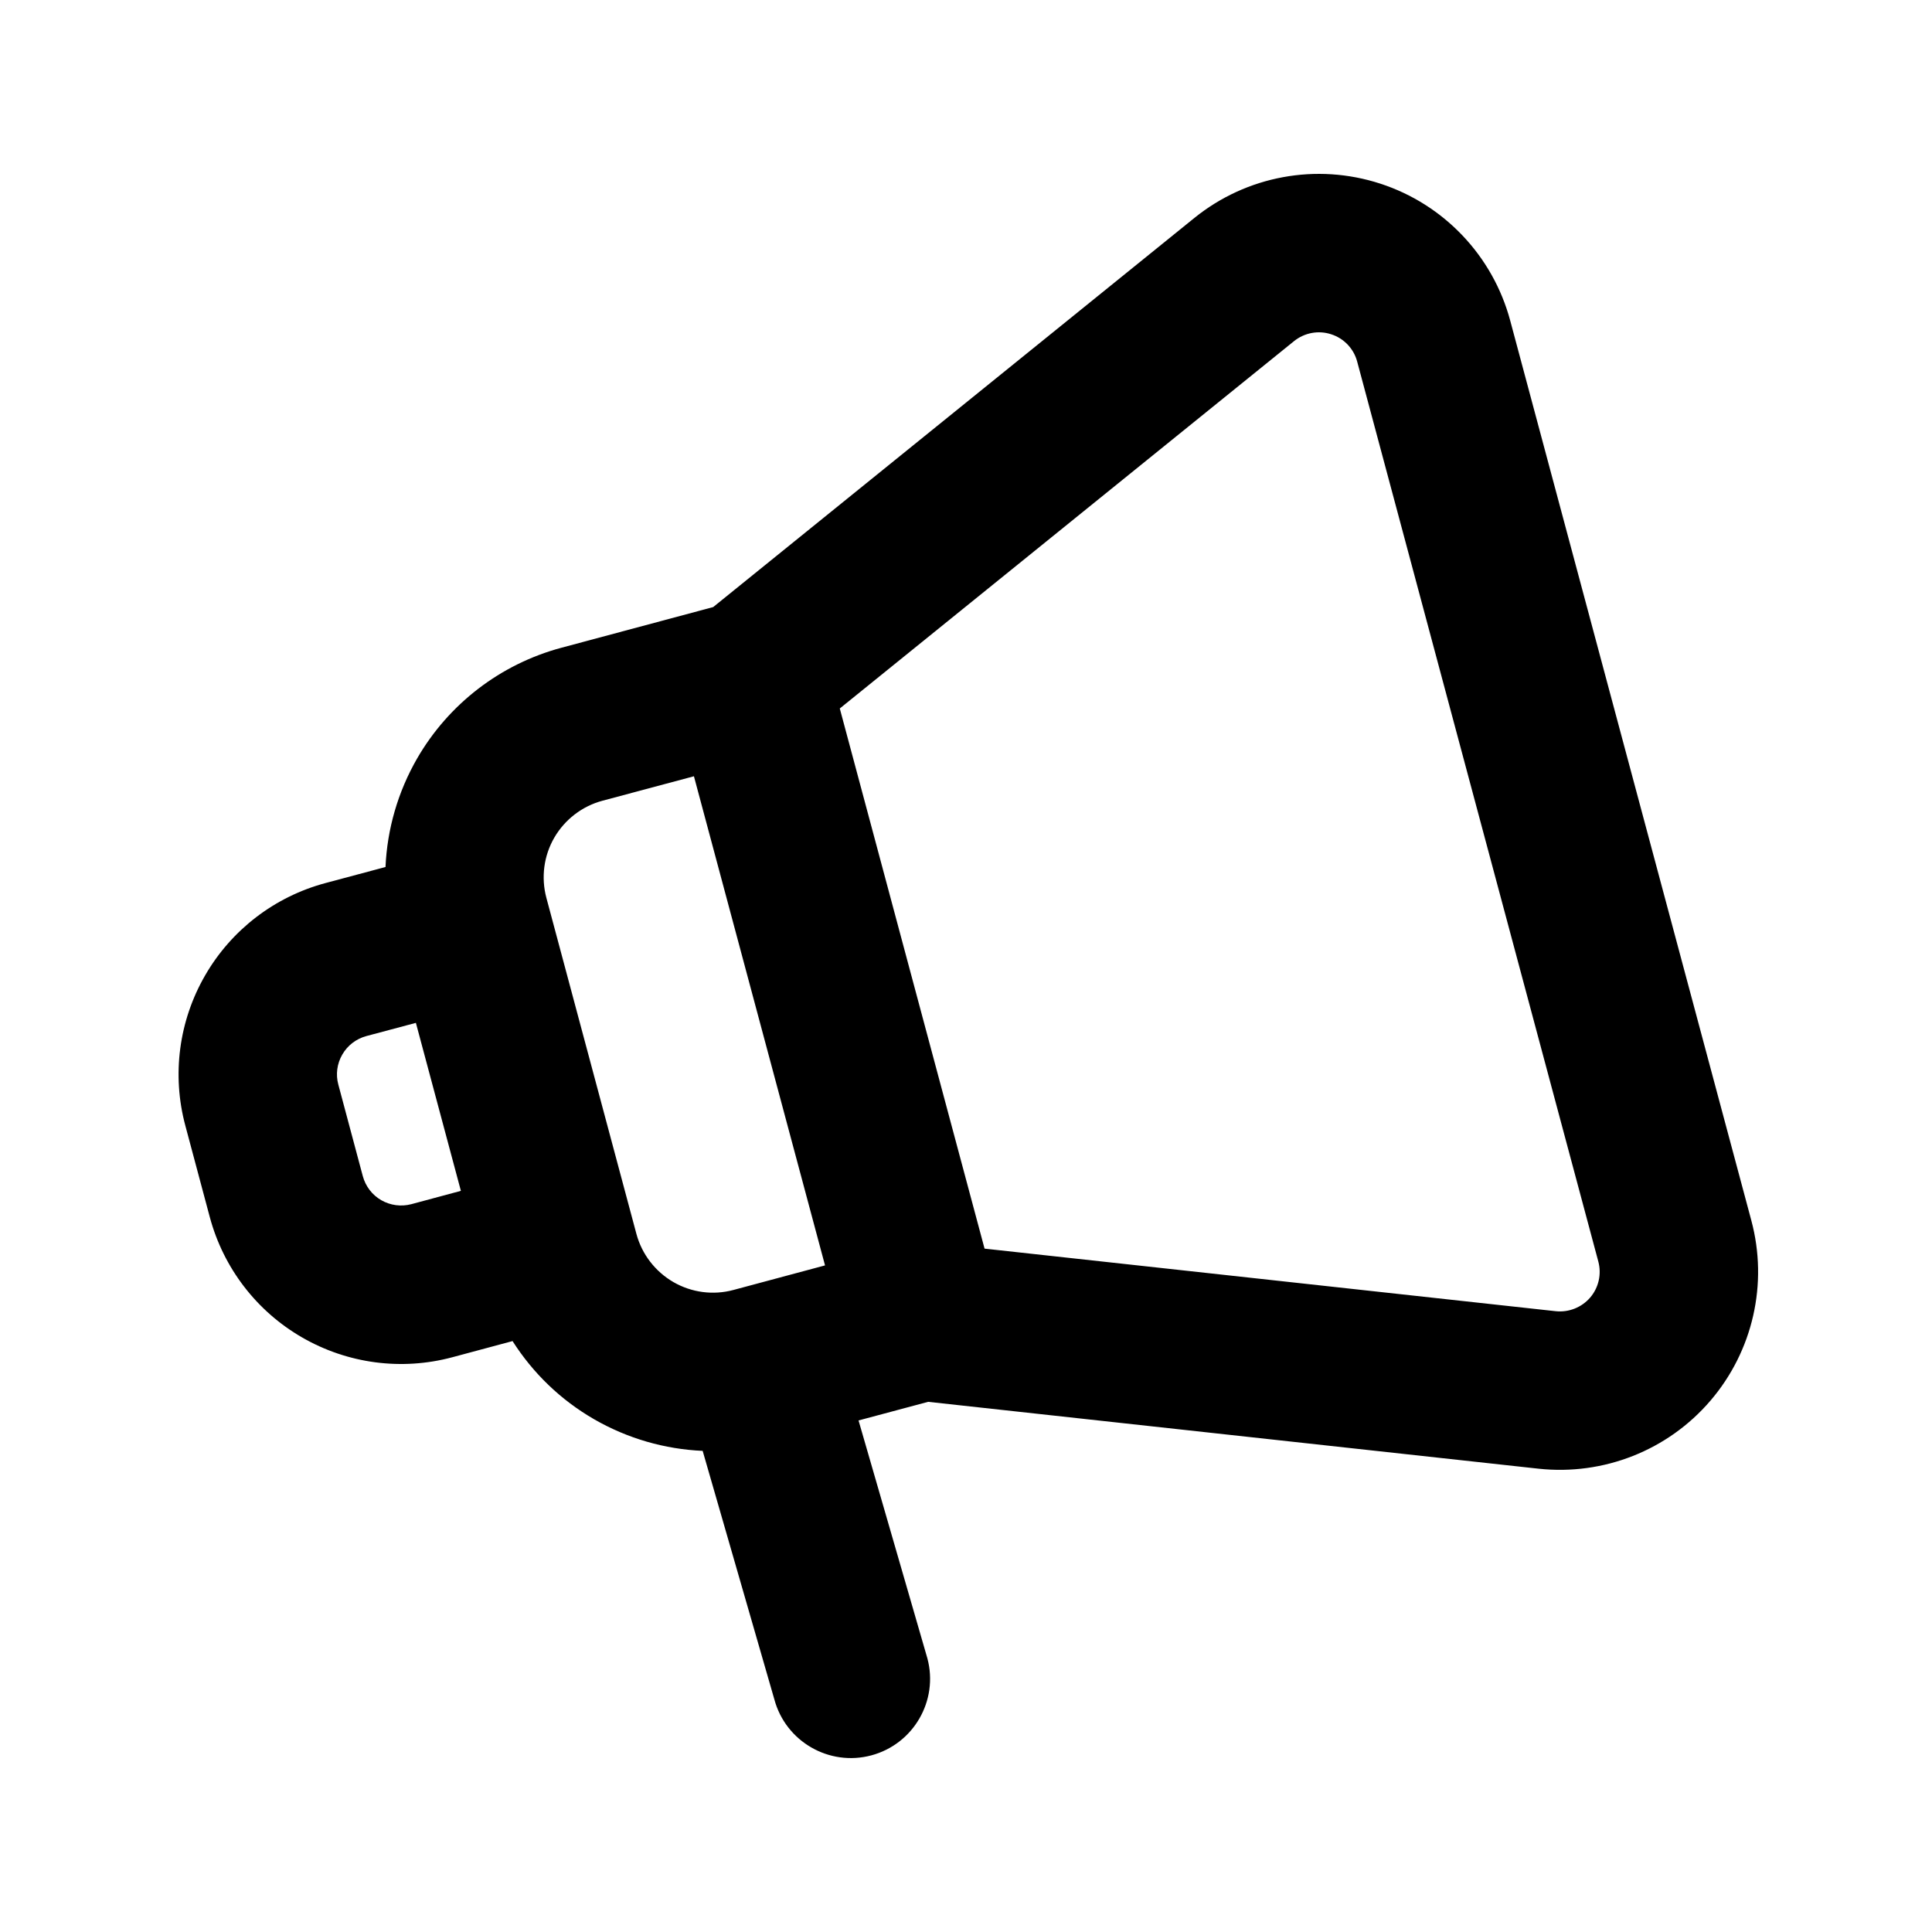 <?xml version="1.0" encoding="UTF-8"?>
<!-- Uploaded to: ICON Repo, www.iconrepo.com, Generator: ICON Repo Mixer Tools -->
<svg fill="#000000" width="800px" height="800px" version="1.1" viewBox="144 144 512 512" xmlns="http://www.w3.org/2000/svg">
 <path d="m333 304.88 127.53-103.13c13.812-11.168 32.348-14.59 49.246-9.09 16.879 5.481 29.852 19.164 34.449 36.316 17.023 63.523 47.211 176.21 63.898 238.47 4.492 16.75 0.418 34.617-10.852 47.758-11.273 13.16-28.316 19.879-45.555 18.012l-161.74-17.719-18.453 4.934 18.242 63.039c3 11.188-3.652 22.715-14.84 25.715s-22.715-3.652-25.715-14.84l-18.996-65.852c-10.035-0.441-19.902-3.273-28.758-8.375-8.859-5.102-16.227-12.238-21.621-20.719l-15.953 4.281c-13.434 3.609-27.75 1.723-39.82-5.246-12.051-6.949-20.844-18.41-24.457-31.867-2.098-7.894-4.387-16.375-6.488-24.266-3.609-13.434-1.723-27.773 5.246-39.82 6.949-12.051 18.41-20.844 31.867-24.457l15.934-4.262c0.441-10.035 3.273-19.902 8.375-28.758 8.355-14.465 22.105-25.023 38.246-29.348zm71.918 170.02 151.38 16.582c3.441 0.355 6.844-0.988 9.109-3.609 2.246-2.625 3.066-6.191 2.164-9.551-16.688-62.285-46.875-174.97-63.898-238.47-0.902-3.441-3.504-6.172-6.887-7.262-3.379-1.113-7.074-0.418-9.844 1.805l-120.39 97.359zm-77.02-125.18-24.266 6.488c-5.375 1.449-9.949 4.977-12.742 9.781-2.793 4.828-3.527 10.559-2.098 15.934l23.867 89.09c1.449 5.375 4.977 9.949 9.781 12.742 4.828 2.793 10.559 3.547 15.934 2.098l24.266-6.508zm-73.684 65.348-13.141 3.504c-2.688 0.734-4.977 2.477-6.359 4.891-1.406 2.414-1.785 5.289-1.051 7.977 2.098 7.871 4.387 16.375 6.488 24.266 0.734 2.688 2.477 4.977 4.891 6.359 2.414 1.387 5.289 1.762 7.977 1.051l13.121-3.527z" fill-rule="evenodd"/>
</svg>